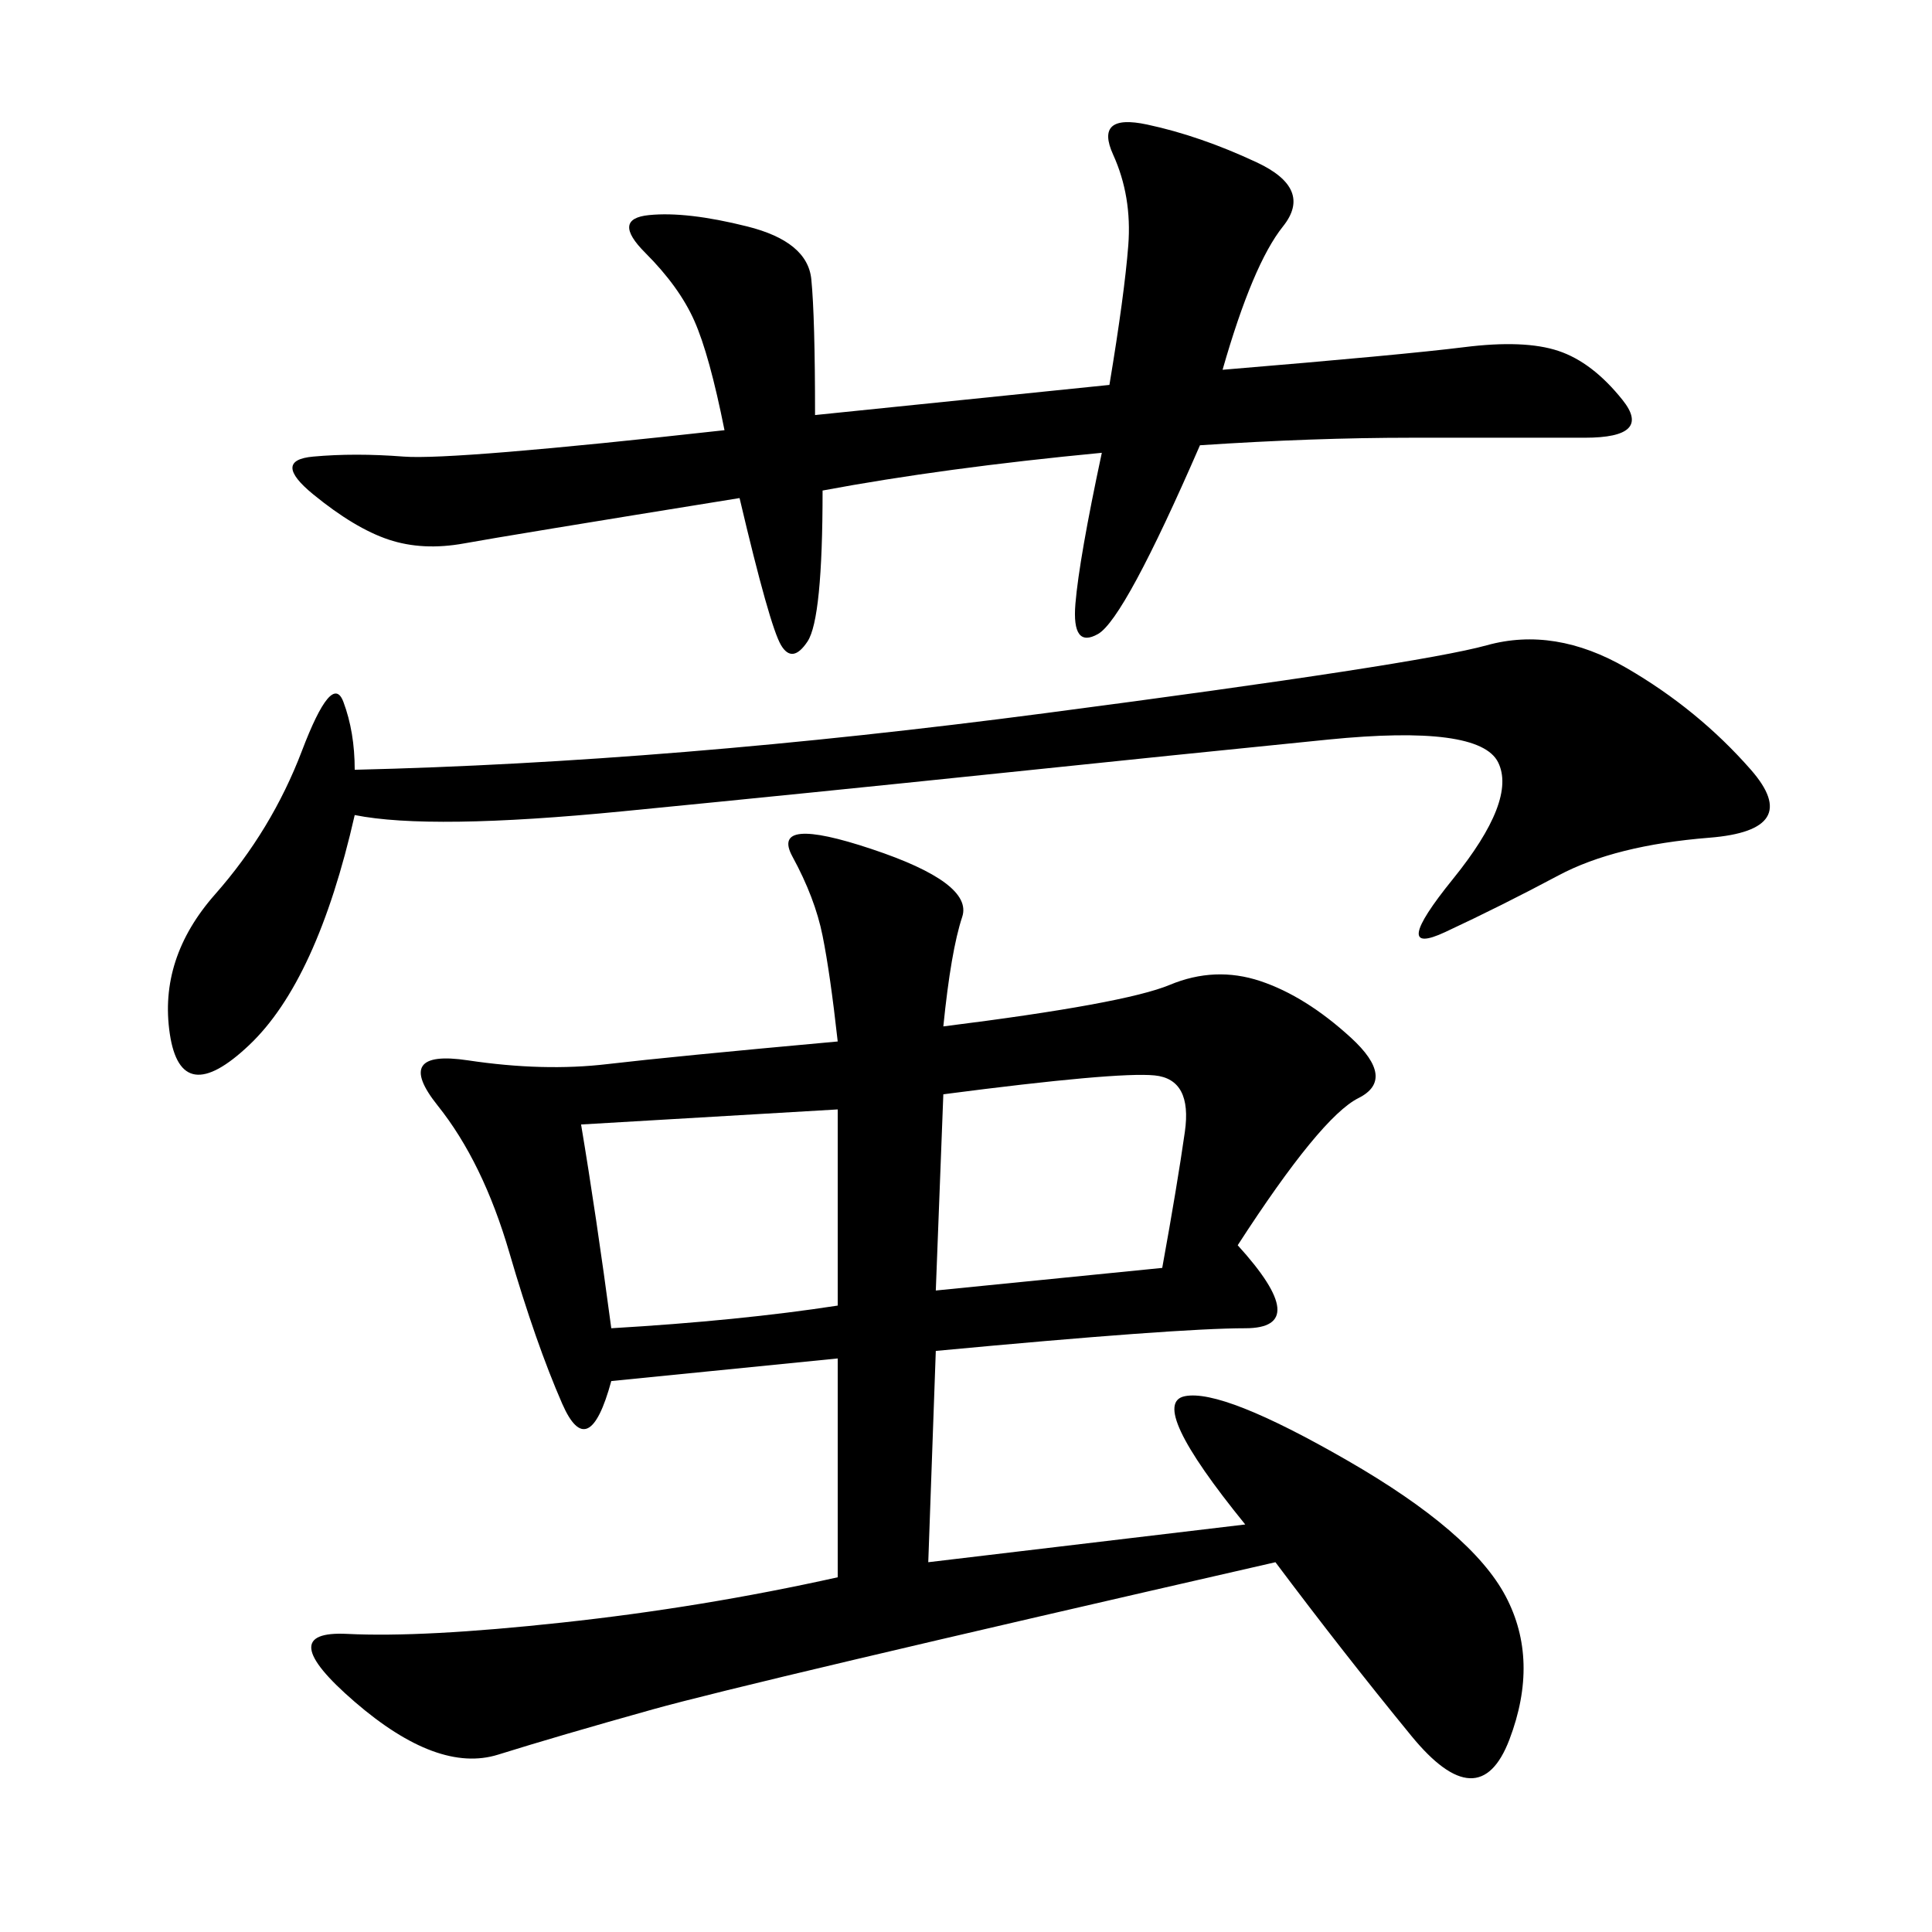 <svg xmlns="http://www.w3.org/2000/svg" xmlns:xlink="http://www.w3.org/1999/xlink" width="300" height="300"><path d="M146.48 159.38Q174.61 155.86 181.64 152.93Q188.67 150 195.70 152.34Q202.73 154.69 209.77 161.13Q216.80 167.58 210.94 170.51Q205.08 173.44 192.19 193.36L192.19 193.36Q203.91 206.25 193.36 206.25L193.36 206.25Q182.81 206.25 145.31 209.77L145.31 209.77L144.14 242.58L193.36 236.72Q178.13 217.97 183.98 216.80Q189.84 215.63 209.18 226.76Q228.52 237.89 233.79 247.85Q239.06 257.81 234.38 270.12Q229.69 282.42 219.14 269.53Q208.59 256.64 198.05 242.58L198.05 242.58Q116.02 261.33 101.37 265.43Q86.72 269.53 77.34 272.46Q67.97 275.39 55.08 264.26Q42.19 253.13 53.91 253.71Q65.63 254.30 87.30 251.95Q108.98 249.61 130.08 244.92L130.08 244.92L130.08 210.94L94.92 214.45Q91.41 227.34 87.30 217.97Q83.20 208.59 79.10 194.53Q75 180.47 67.97 171.68Q60.94 162.89 72.66 164.65Q84.38 166.41 94.34 165.23Q104.30 164.06 130.08 161.72L130.08 161.72Q128.91 151.17 127.73 145.31Q126.56 139.45 123.05 133.01Q119.53 126.56 135.35 131.84Q151.17 137.11 149.41 142.38Q147.66 147.66 146.48 159.38L146.48 159.38ZM171.09 70.31Q146.48 72.66 127.73 76.17L127.73 76.17Q127.73 96.09 125.39 99.61Q123.05 103.13 121.29 100.20Q119.53 97.27 114.84 77.34L114.84 77.34Q78.52 83.20 72.07 84.38Q65.63 85.55 60.35 83.79Q55.08 82.03 48.63 76.76Q42.19 71.48 48.63 70.90Q55.08 70.31 62.70 70.90Q70.31 71.48 112.50 66.80L112.50 66.80Q110.16 55.08 107.81 49.80Q105.47 44.53 100.20 39.26Q94.92 33.98 100.78 33.40Q106.64 32.81 116.02 35.16Q125.39 37.50 125.98 43.36Q126.56 49.22 126.56 64.45L126.56 64.45L172.27 59.77Q174.61 45.70 175.20 38.09Q175.78 30.47 172.85 24.02Q169.92 17.58 178.13 19.34Q186.33 21.09 195.12 25.20Q203.91 29.30 199.22 35.16Q194.53 41.02 189.84 57.42L189.84 57.42Q217.97 55.08 227.34 53.91Q236.72 52.73 241.99 54.49Q247.27 56.25 251.95 62.11Q256.64 67.97 246.09 67.97L246.09 67.97L219.14 67.97Q203.91 67.97 186.33 69.14L186.33 69.14Q174.61 96.09 170.51 98.44Q166.41 100.78 166.99 93.75Q167.58 86.72 171.09 70.31L171.09 70.31ZM55.08 126.56Q49.22 152.34 38.67 162.30Q28.13 172.27 26.37 160.55Q24.61 148.83 33.40 138.87Q42.19 128.91 46.88 116.60Q51.56 104.30 53.32 108.98Q55.08 113.67 55.08 119.53L55.08 119.53Q104.30 118.36 162.30 110.74Q220.31 103.13 230.86 100.20Q241.41 97.27 252.54 103.71Q263.67 110.16 271.88 119.53Q280.08 128.91 265.43 130.08Q250.78 131.25 241.99 135.94Q233.20 140.63 224.41 144.73Q215.63 148.83 225.59 136.52Q235.55 124.22 232.62 118.36Q229.69 112.50 206.25 114.84Q182.81 117.19 154.69 120.12Q126.56 123.05 96.68 125.98Q66.80 128.91 55.08 126.56L55.08 126.56ZM130.08 202.73L130.08 172.27L90.23 174.61Q92.58 188.67 94.92 206.25L94.92 206.25Q114.84 205.08 130.08 202.73L130.08 202.73ZM145.31 200.39L180.47 196.88Q182.81 183.98 183.98 175.78Q185.16 167.58 179.30 166.99Q173.44 166.41 146.48 169.92L146.48 169.92L145.31 200.39Z"/></svg>